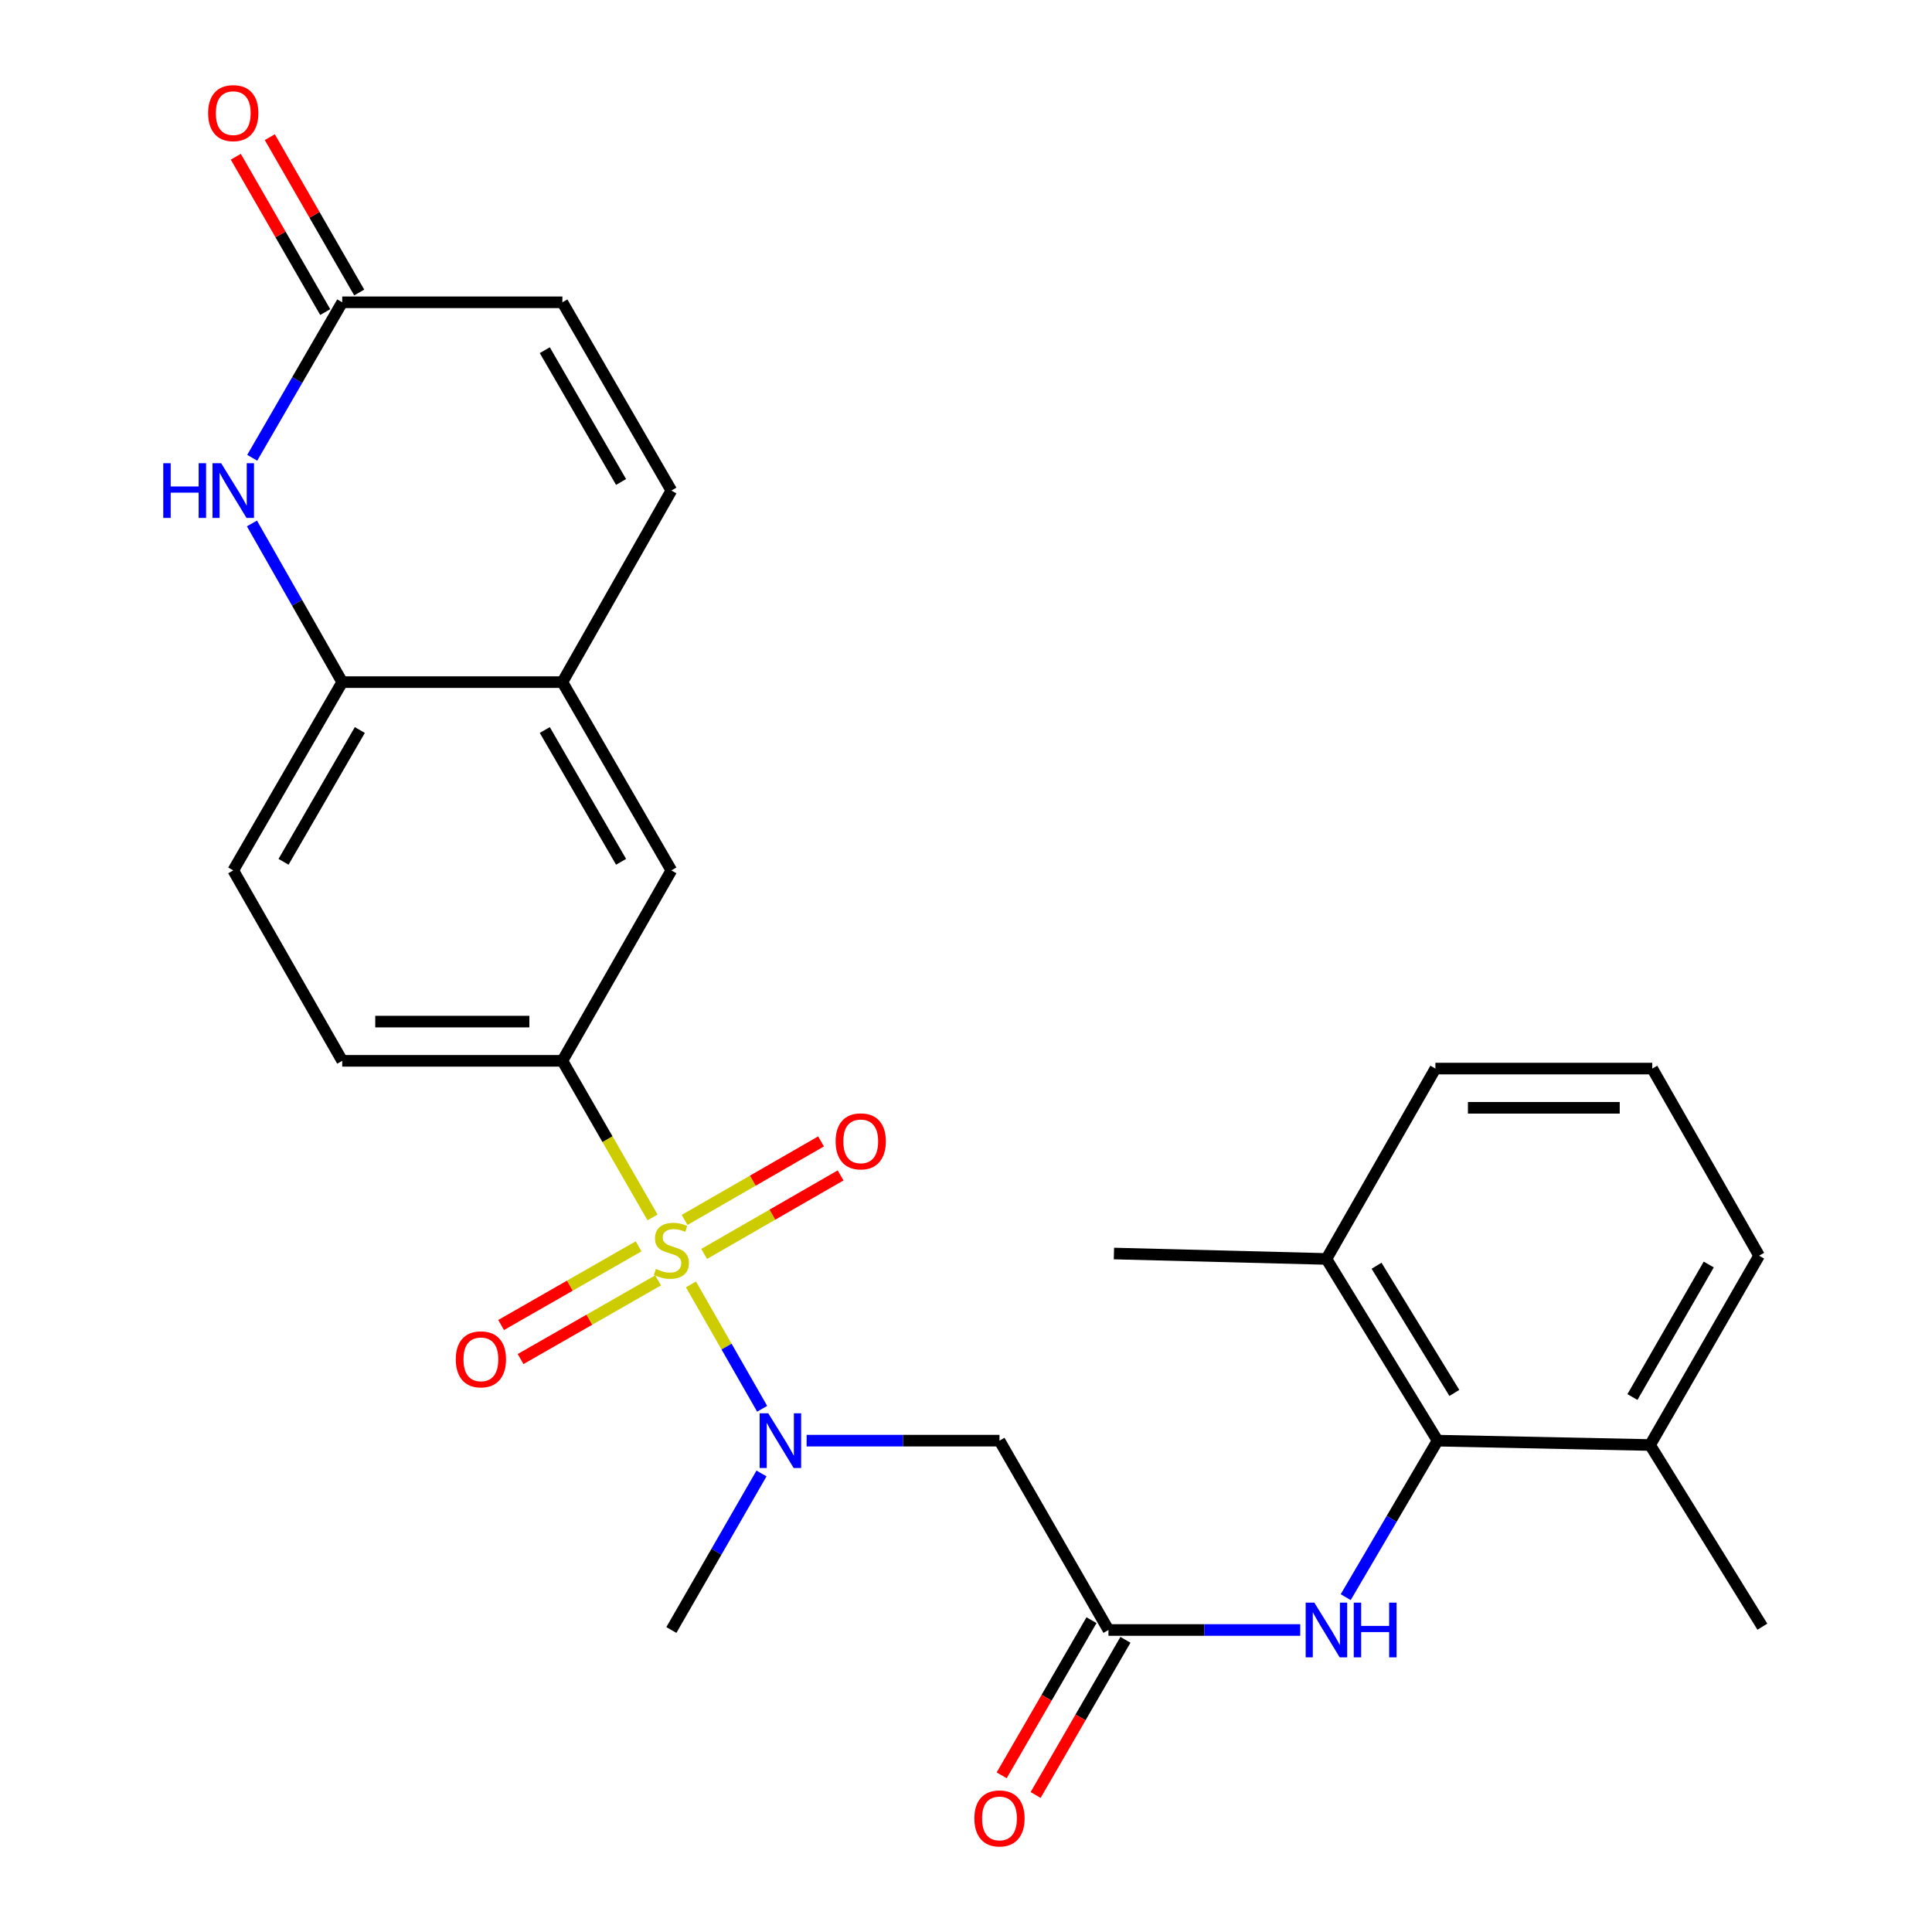 <?xml version='1.0' encoding='iso-8859-1'?>
<svg version='1.1' baseProfile='full'
              xmlns='http://www.w3.org/2000/svg'
                      xmlns:rdkit='http://www.rdkit.org/xml'
                      xmlns:xlink='http://www.w3.org/1999/xlink'
                  xml:space='preserve'
width='1000px' height='1000px' viewBox='0 0 1000 1000'>
<!-- END OF HEADER -->
<rect style='opacity:1.0;fill:#FFFFFF;stroke:none' width='1000' height='1000' x='0' y='0'> </rect>
<path class='bond-0' d='M 357.641,664.806 L 376.066,696.998' style='fill:none;fill-rule:evenodd;stroke:#CCCC00;stroke-width:6px;stroke-linecap:butt;stroke-linejoin:miter;stroke-opacity:1' />
<path class='bond-0' d='M 376.066,696.998 L 394.491,729.189' style='fill:none;fill-rule:evenodd;stroke:#0000FF;stroke-width:6px;stroke-linecap:butt;stroke-linejoin:miter;stroke-opacity:1' />
<path class='bond-1' d='M 337.744,630.139 L 314.417,589.609' style='fill:none;fill-rule:evenodd;stroke:#CCCC00;stroke-width:6px;stroke-linecap:butt;stroke-linejoin:miter;stroke-opacity:1' />
<path class='bond-1' d='M 314.417,589.609 L 291.09,549.08' style='fill:none;fill-rule:evenodd;stroke:#000000;stroke-width:6px;stroke-linecap:butt;stroke-linejoin:miter;stroke-opacity:1' />
<path class='bond-12' d='M 330.536,645.097 L 294.954,665.462' style='fill:none;fill-rule:evenodd;stroke:#CCCC00;stroke-width:6px;stroke-linecap:butt;stroke-linejoin:miter;stroke-opacity:1' />
<path class='bond-12' d='M 294.954,665.462 L 259.371,685.826' style='fill:none;fill-rule:evenodd;stroke:#FF0000;stroke-width:6px;stroke-linecap:butt;stroke-linejoin:miter;stroke-opacity:1' />
<path class='bond-12' d='M 340.621,662.718 L 305.038,683.083' style='fill:none;fill-rule:evenodd;stroke:#CCCC00;stroke-width:6px;stroke-linecap:butt;stroke-linejoin:miter;stroke-opacity:1' />
<path class='bond-12' d='M 305.038,683.083 L 269.455,703.447' style='fill:none;fill-rule:evenodd;stroke:#FF0000;stroke-width:6px;stroke-linecap:butt;stroke-linejoin:miter;stroke-opacity:1' />
<path class='bond-13' d='M 364.469,649.032 L 399.782,628.709' style='fill:none;fill-rule:evenodd;stroke:#CCCC00;stroke-width:6px;stroke-linecap:butt;stroke-linejoin:miter;stroke-opacity:1' />
<path class='bond-13' d='M 399.782,628.709 L 435.096,608.387' style='fill:none;fill-rule:evenodd;stroke:#FF0000;stroke-width:6px;stroke-linecap:butt;stroke-linejoin:miter;stroke-opacity:1' />
<path class='bond-13' d='M 354.342,631.435 L 389.656,611.113' style='fill:none;fill-rule:evenodd;stroke:#CCCC00;stroke-width:6px;stroke-linecap:butt;stroke-linejoin:miter;stroke-opacity:1' />
<path class='bond-13' d='M 389.656,611.113 L 424.969,590.79' style='fill:none;fill-rule:evenodd;stroke:#FF0000;stroke-width:6px;stroke-linecap:butt;stroke-linejoin:miter;stroke-opacity:1' />
<path class='bond-3' d='M 417.504,745.679 L 467.418,745.679' style='fill:none;fill-rule:evenodd;stroke:#0000FF;stroke-width:6px;stroke-linecap:butt;stroke-linejoin:miter;stroke-opacity:1' />
<path class='bond-3' d='M 467.418,745.679 L 517.332,745.679' style='fill:none;fill-rule:evenodd;stroke:#000000;stroke-width:6px;stroke-linecap:butt;stroke-linejoin:miter;stroke-opacity:1' />
<path class='bond-21' d='M 394.148,762.666 L 370.823,803.176' style='fill:none;fill-rule:evenodd;stroke:#0000FF;stroke-width:6px;stroke-linecap:butt;stroke-linejoin:miter;stroke-opacity:1' />
<path class='bond-21' d='M 370.823,803.176 L 347.498,843.685' style='fill:none;fill-rule:evenodd;stroke:#000000;stroke-width:6px;stroke-linecap:butt;stroke-linejoin:miter;stroke-opacity:1' />
<path class='bond-11' d='M 291.09,549.08 L 347.498,450.52' style='fill:none;fill-rule:evenodd;stroke:#000000;stroke-width:6px;stroke-linecap:butt;stroke-linejoin:miter;stroke-opacity:1' />
<path class='bond-15' d='M 291.09,549.08 L 177.135,549.08' style='fill:none;fill-rule:evenodd;stroke:#000000;stroke-width:6px;stroke-linecap:butt;stroke-linejoin:miter;stroke-opacity:1' />
<path class='bond-15' d='M 273.997,528.777 L 194.228,528.777' style='fill:none;fill-rule:evenodd;stroke:#000000;stroke-width:6px;stroke-linecap:butt;stroke-linejoin:miter;stroke-opacity:1' />
<path class='bond-2' d='M 130.406,270.933 L 153.77,312' style='fill:none;fill-rule:evenodd;stroke:#0000FF;stroke-width:6px;stroke-linecap:butt;stroke-linejoin:miter;stroke-opacity:1' />
<path class='bond-2' d='M 153.77,312 L 177.135,353.067' style='fill:none;fill-rule:evenodd;stroke:#000000;stroke-width:6px;stroke-linecap:butt;stroke-linejoin:miter;stroke-opacity:1' />
<path class='bond-6' d='M 130.552,236.946 L 153.844,196.707' style='fill:none;fill-rule:evenodd;stroke:#0000FF;stroke-width:6px;stroke-linecap:butt;stroke-linejoin:miter;stroke-opacity:1' />
<path class='bond-6' d='M 153.844,196.707 L 177.135,156.468' style='fill:none;fill-rule:evenodd;stroke:#000000;stroke-width:6px;stroke-linecap:butt;stroke-linejoin:miter;stroke-opacity:1' />
<path class='bond-4' d='M 517.332,745.679 L 573.74,843.685' style='fill:none;fill-rule:evenodd;stroke:#000000;stroke-width:6px;stroke-linecap:butt;stroke-linejoin:miter;stroke-opacity:1' />
<path class='bond-7' d='M 573.74,843.685 L 623.368,843.685' style='fill:none;fill-rule:evenodd;stroke:#000000;stroke-width:6px;stroke-linecap:butt;stroke-linejoin:miter;stroke-opacity:1' />
<path class='bond-7' d='M 623.368,843.685 L 672.996,843.685' style='fill:none;fill-rule:evenodd;stroke:#0000FF;stroke-width:6px;stroke-linecap:butt;stroke-linejoin:miter;stroke-opacity:1' />
<path class='bond-16' d='M 564.954,838.599 L 541.71,878.753' style='fill:none;fill-rule:evenodd;stroke:#000000;stroke-width:6px;stroke-linecap:butt;stroke-linejoin:miter;stroke-opacity:1' />
<path class='bond-16' d='M 541.71,878.753 L 518.465,918.907' style='fill:none;fill-rule:evenodd;stroke:#FF0000;stroke-width:6px;stroke-linecap:butt;stroke-linejoin:miter;stroke-opacity:1' />
<path class='bond-16' d='M 582.525,848.771 L 559.281,888.925' style='fill:none;fill-rule:evenodd;stroke:#000000;stroke-width:6px;stroke-linecap:butt;stroke-linejoin:miter;stroke-opacity:1' />
<path class='bond-16' d='M 559.281,888.925 L 536.036,929.079' style='fill:none;fill-rule:evenodd;stroke:#FF0000;stroke-width:6px;stroke-linecap:butt;stroke-linejoin:miter;stroke-opacity:1' />
<path class='bond-5' d='M 744.081,745.679 L 720.308,786.181' style='fill:none;fill-rule:evenodd;stroke:#000000;stroke-width:6px;stroke-linecap:butt;stroke-linejoin:miter;stroke-opacity:1' />
<path class='bond-5' d='M 720.308,786.181 L 696.535,826.684' style='fill:none;fill-rule:evenodd;stroke:#0000FF;stroke-width:6px;stroke-linecap:butt;stroke-linejoin:miter;stroke-opacity:1' />
<path class='bond-17' d='M 744.081,745.679 L 686.556,651.631' style='fill:none;fill-rule:evenodd;stroke:#000000;stroke-width:6px;stroke-linecap:butt;stroke-linejoin:miter;stroke-opacity:1' />
<path class='bond-17' d='M 752.772,720.978 L 712.505,655.145' style='fill:none;fill-rule:evenodd;stroke:#000000;stroke-width:6px;stroke-linecap:butt;stroke-linejoin:miter;stroke-opacity:1' />
<path class='bond-18' d='M 744.081,745.679 L 854.077,747.935' style='fill:none;fill-rule:evenodd;stroke:#000000;stroke-width:6px;stroke-linecap:butt;stroke-linejoin:miter;stroke-opacity:1' />
<path class='bond-19' d='M 185.933,151.403 L 162.791,111.199' style='fill:none;fill-rule:evenodd;stroke:#000000;stroke-width:6px;stroke-linecap:butt;stroke-linejoin:miter;stroke-opacity:1' />
<path class='bond-19' d='M 162.791,111.199 L 139.648,70.995' style='fill:none;fill-rule:evenodd;stroke:#FF0000;stroke-width:6px;stroke-linecap:butt;stroke-linejoin:miter;stroke-opacity:1' />
<path class='bond-19' d='M 168.337,161.532 L 145.195,121.328' style='fill:none;fill-rule:evenodd;stroke:#000000;stroke-width:6px;stroke-linecap:butt;stroke-linejoin:miter;stroke-opacity:1' />
<path class='bond-19' d='M 145.195,121.328 L 122.052,81.124' style='fill:none;fill-rule:evenodd;stroke:#FF0000;stroke-width:6px;stroke-linecap:butt;stroke-linejoin:miter;stroke-opacity:1' />
<path class='bond-28' d='M 177.135,156.468 L 291.09,156.468' style='fill:none;fill-rule:evenodd;stroke:#000000;stroke-width:6px;stroke-linecap:butt;stroke-linejoin:miter;stroke-opacity:1' />
<path class='bond-8' d='M 177.135,353.067 L 120.727,450.52' style='fill:none;fill-rule:evenodd;stroke:#000000;stroke-width:6px;stroke-linecap:butt;stroke-linejoin:miter;stroke-opacity:1' />
<path class='bond-8' d='M 186.245,377.856 L 146.76,446.073' style='fill:none;fill-rule:evenodd;stroke:#000000;stroke-width:6px;stroke-linecap:butt;stroke-linejoin:miter;stroke-opacity:1' />
<path class='bond-27' d='M 177.135,353.067 L 291.09,353.067' style='fill:none;fill-rule:evenodd;stroke:#000000;stroke-width:6px;stroke-linecap:butt;stroke-linejoin:miter;stroke-opacity:1' />
<path class='bond-9' d='M 291.09,353.067 L 347.498,450.52' style='fill:none;fill-rule:evenodd;stroke:#000000;stroke-width:6px;stroke-linecap:butt;stroke-linejoin:miter;stroke-opacity:1' />
<path class='bond-9' d='M 281.98,377.856 L 321.466,446.073' style='fill:none;fill-rule:evenodd;stroke:#000000;stroke-width:6px;stroke-linecap:butt;stroke-linejoin:miter;stroke-opacity:1' />
<path class='bond-10' d='M 291.09,353.067 L 347.498,253.921' style='fill:none;fill-rule:evenodd;stroke:#000000;stroke-width:6px;stroke-linecap:butt;stroke-linejoin:miter;stroke-opacity:1' />
<path class='bond-14' d='M 347.498,253.921 L 291.09,156.468' style='fill:none;fill-rule:evenodd;stroke:#000000;stroke-width:6px;stroke-linecap:butt;stroke-linejoin:miter;stroke-opacity:1' />
<path class='bond-14' d='M 321.466,249.474 L 281.98,181.256' style='fill:none;fill-rule:evenodd;stroke:#000000;stroke-width:6px;stroke-linecap:butt;stroke-linejoin:miter;stroke-opacity:1' />
<path class='bond-20' d='M 177.135,549.08 L 120.727,450.52' style='fill:none;fill-rule:evenodd;stroke:#000000;stroke-width:6px;stroke-linecap:butt;stroke-linejoin:miter;stroke-opacity:1' />
<path class='bond-23' d='M 686.556,651.631 L 742.964,553.095' style='fill:none;fill-rule:evenodd;stroke:#000000;stroke-width:6px;stroke-linecap:butt;stroke-linejoin:miter;stroke-opacity:1' />
<path class='bond-25' d='M 686.556,651.631 L 576.571,648.823' style='fill:none;fill-rule:evenodd;stroke:#000000;stroke-width:6px;stroke-linecap:butt;stroke-linejoin:miter;stroke-opacity:1' />
<path class='bond-24' d='M 854.077,747.935 L 910.508,649.94' style='fill:none;fill-rule:evenodd;stroke:#000000;stroke-width:6px;stroke-linecap:butt;stroke-linejoin:miter;stroke-opacity:1' />
<path class='bond-24' d='M 844.948,723.104 L 884.449,654.507' style='fill:none;fill-rule:evenodd;stroke:#000000;stroke-width:6px;stroke-linecap:butt;stroke-linejoin:miter;stroke-opacity:1' />
<path class='bond-26' d='M 854.077,747.935 L 912.2,841.971' style='fill:none;fill-rule:evenodd;stroke:#000000;stroke-width:6px;stroke-linecap:butt;stroke-linejoin:miter;stroke-opacity:1' />
<path class='bond-22' d='M 855.205,553.095 L 910.508,649.94' style='fill:none;fill-rule:evenodd;stroke:#000000;stroke-width:6px;stroke-linecap:butt;stroke-linejoin:miter;stroke-opacity:1' />
<path class='bond-29' d='M 855.205,553.095 L 742.964,553.095' style='fill:none;fill-rule:evenodd;stroke:#000000;stroke-width:6px;stroke-linecap:butt;stroke-linejoin:miter;stroke-opacity:1' />
<path class='bond-29' d='M 838.369,573.398 L 759.8,573.398' style='fill:none;fill-rule:evenodd;stroke:#000000;stroke-width:6px;stroke-linecap:butt;stroke-linejoin:miter;stroke-opacity:1' />
<path  class='atom-0' d='M 339.498 656.806
Q 339.818 656.926, 341.138 657.486
Q 342.458 658.046, 343.898 658.406
Q 345.378 658.726, 346.818 658.726
Q 349.498 658.726, 351.058 657.446
Q 352.618 656.126, 352.618 653.846
Q 352.618 652.286, 351.818 651.326
Q 351.058 650.366, 349.858 649.846
Q 348.658 649.326, 346.658 648.726
Q 344.138 647.966, 342.618 647.246
Q 341.138 646.526, 340.058 645.006
Q 339.018 643.486, 339.018 640.926
Q 339.018 637.366, 341.418 635.166
Q 343.858 632.966, 348.658 632.966
Q 351.938 632.966, 355.658 634.526
L 354.738 637.606
Q 351.338 636.206, 348.778 636.206
Q 346.018 636.206, 344.498 637.366
Q 342.978 638.486, 343.018 640.446
Q 343.018 641.966, 343.778 642.886
Q 344.578 643.806, 345.698 644.326
Q 346.858 644.846, 348.778 645.446
Q 351.338 646.246, 352.858 647.046
Q 354.378 647.846, 355.458 649.486
Q 356.578 651.086, 356.578 653.846
Q 356.578 657.766, 353.938 659.886
Q 351.338 661.966, 346.978 661.966
Q 344.458 661.966, 342.538 661.406
Q 340.658 660.886, 338.418 659.966
L 339.498 656.806
' fill='#CCCC00'/>
<path  class='atom-1' d='M 397.669 731.519
L 406.949 746.519
Q 407.869 747.999, 409.349 750.679
Q 410.829 753.359, 410.909 753.519
L 410.909 731.519
L 414.669 731.519
L 414.669 759.839
L 410.789 759.839
L 400.829 743.439
Q 399.669 741.519, 398.429 739.319
Q 397.229 737.119, 396.869 736.439
L 396.869 759.839
L 393.189 759.839
L 393.189 731.519
L 397.669 731.519
' fill='#0000FF'/>
<path  class='atom-3' d='M 84.507 239.761
L 88.347 239.761
L 88.347 251.801
L 102.827 251.801
L 102.827 239.761
L 106.667 239.761
L 106.667 268.081
L 102.827 268.081
L 102.827 255.001
L 88.347 255.001
L 88.347 268.081
L 84.507 268.081
L 84.507 239.761
' fill='#0000FF'/>
<path  class='atom-3' d='M 114.467 239.761
L 123.747 254.761
Q 124.667 256.241, 126.147 258.921
Q 127.627 261.601, 127.707 261.761
L 127.707 239.761
L 131.467 239.761
L 131.467 268.081
L 127.587 268.081
L 117.627 251.681
Q 116.467 249.761, 115.227 247.561
Q 114.027 245.361, 113.667 244.681
L 113.667 268.081
L 109.987 268.081
L 109.987 239.761
L 114.467 239.761
' fill='#0000FF'/>
<path  class='atom-8' d='M 680.296 829.525
L 689.576 844.525
Q 690.496 846.005, 691.976 848.685
Q 693.456 851.365, 693.536 851.525
L 693.536 829.525
L 697.296 829.525
L 697.296 857.845
L 693.416 857.845
L 683.456 841.445
Q 682.296 839.525, 681.056 837.325
Q 679.856 835.125, 679.496 834.445
L 679.496 857.845
L 675.816 857.845
L 675.816 829.525
L 680.296 829.525
' fill='#0000FF'/>
<path  class='atom-8' d='M 700.696 829.525
L 704.536 829.525
L 704.536 841.565
L 719.016 841.565
L 719.016 829.525
L 722.856 829.525
L 722.856 857.845
L 719.016 857.845
L 719.016 844.765
L 704.536 844.765
L 704.536 857.845
L 700.696 857.845
L 700.696 829.525
' fill='#0000FF'/>
<path  class='atom-13' d='M 235.917 703.585
Q 235.917 696.785, 239.277 692.985
Q 242.637 689.185, 248.917 689.185
Q 255.197 689.185, 258.557 692.985
Q 261.917 696.785, 261.917 703.585
Q 261.917 710.465, 258.517 714.385
Q 255.117 718.265, 248.917 718.265
Q 242.677 718.265, 239.277 714.385
Q 235.917 710.505, 235.917 703.585
M 248.917 715.065
Q 253.237 715.065, 255.557 712.185
Q 257.917 709.265, 257.917 703.585
Q 257.917 698.025, 255.557 695.225
Q 253.237 692.385, 248.917 692.385
Q 244.597 692.385, 242.237 695.185
Q 239.917 697.985, 239.917 703.585
Q 239.917 709.305, 242.237 712.185
Q 244.597 715.065, 248.917 715.065
' fill='#FF0000'/>
<path  class='atom-14' d='M 432.516 590.758
Q 432.516 583.958, 435.876 580.158
Q 439.236 576.358, 445.516 576.358
Q 451.796 576.358, 455.156 580.158
Q 458.516 583.958, 458.516 590.758
Q 458.516 597.638, 455.116 601.558
Q 451.716 605.438, 445.516 605.438
Q 439.276 605.438, 435.876 601.558
Q 432.516 597.678, 432.516 590.758
M 445.516 602.238
Q 449.836 602.238, 452.156 599.358
Q 454.516 596.438, 454.516 590.758
Q 454.516 585.198, 452.156 582.398
Q 449.836 579.558, 445.516 579.558
Q 441.196 579.558, 438.836 582.358
Q 436.516 585.158, 436.516 590.758
Q 436.516 596.478, 438.836 599.358
Q 441.196 602.238, 445.516 602.238
' fill='#FF0000'/>
<path  class='atom-17' d='M 504.332 941.208
Q 504.332 934.408, 507.692 930.608
Q 511.052 926.808, 517.332 926.808
Q 523.612 926.808, 526.972 930.608
Q 530.332 934.408, 530.332 941.208
Q 530.332 948.088, 526.932 952.008
Q 523.532 955.888, 517.332 955.888
Q 511.092 955.888, 507.692 952.008
Q 504.332 948.128, 504.332 941.208
M 517.332 952.688
Q 521.652 952.688, 523.972 949.808
Q 526.332 946.888, 526.332 941.208
Q 526.332 935.648, 523.972 932.848
Q 521.652 930.008, 517.332 930.008
Q 513.012 930.008, 510.652 932.808
Q 508.332 935.608, 508.332 941.208
Q 508.332 946.928, 510.652 949.808
Q 513.012 952.688, 517.332 952.688
' fill='#FF0000'/>
<path  class='atom-20' d='M 107.727 58.552
Q 107.727 51.752, 111.087 47.952
Q 114.447 44.152, 120.727 44.152
Q 127.007 44.152, 130.367 47.952
Q 133.727 51.752, 133.727 58.552
Q 133.727 65.432, 130.327 69.352
Q 126.927 73.232, 120.727 73.232
Q 114.487 73.232, 111.087 69.352
Q 107.727 65.472, 107.727 58.552
M 120.727 70.032
Q 125.047 70.032, 127.367 67.152
Q 129.727 64.232, 129.727 58.552
Q 129.727 52.992, 127.367 50.192
Q 125.047 47.352, 120.727 47.352
Q 116.407 47.352, 114.047 50.152
Q 111.727 52.952, 111.727 58.552
Q 111.727 64.272, 114.047 67.152
Q 116.407 70.032, 120.727 70.032
' fill='#FF0000'/>
</svg>
